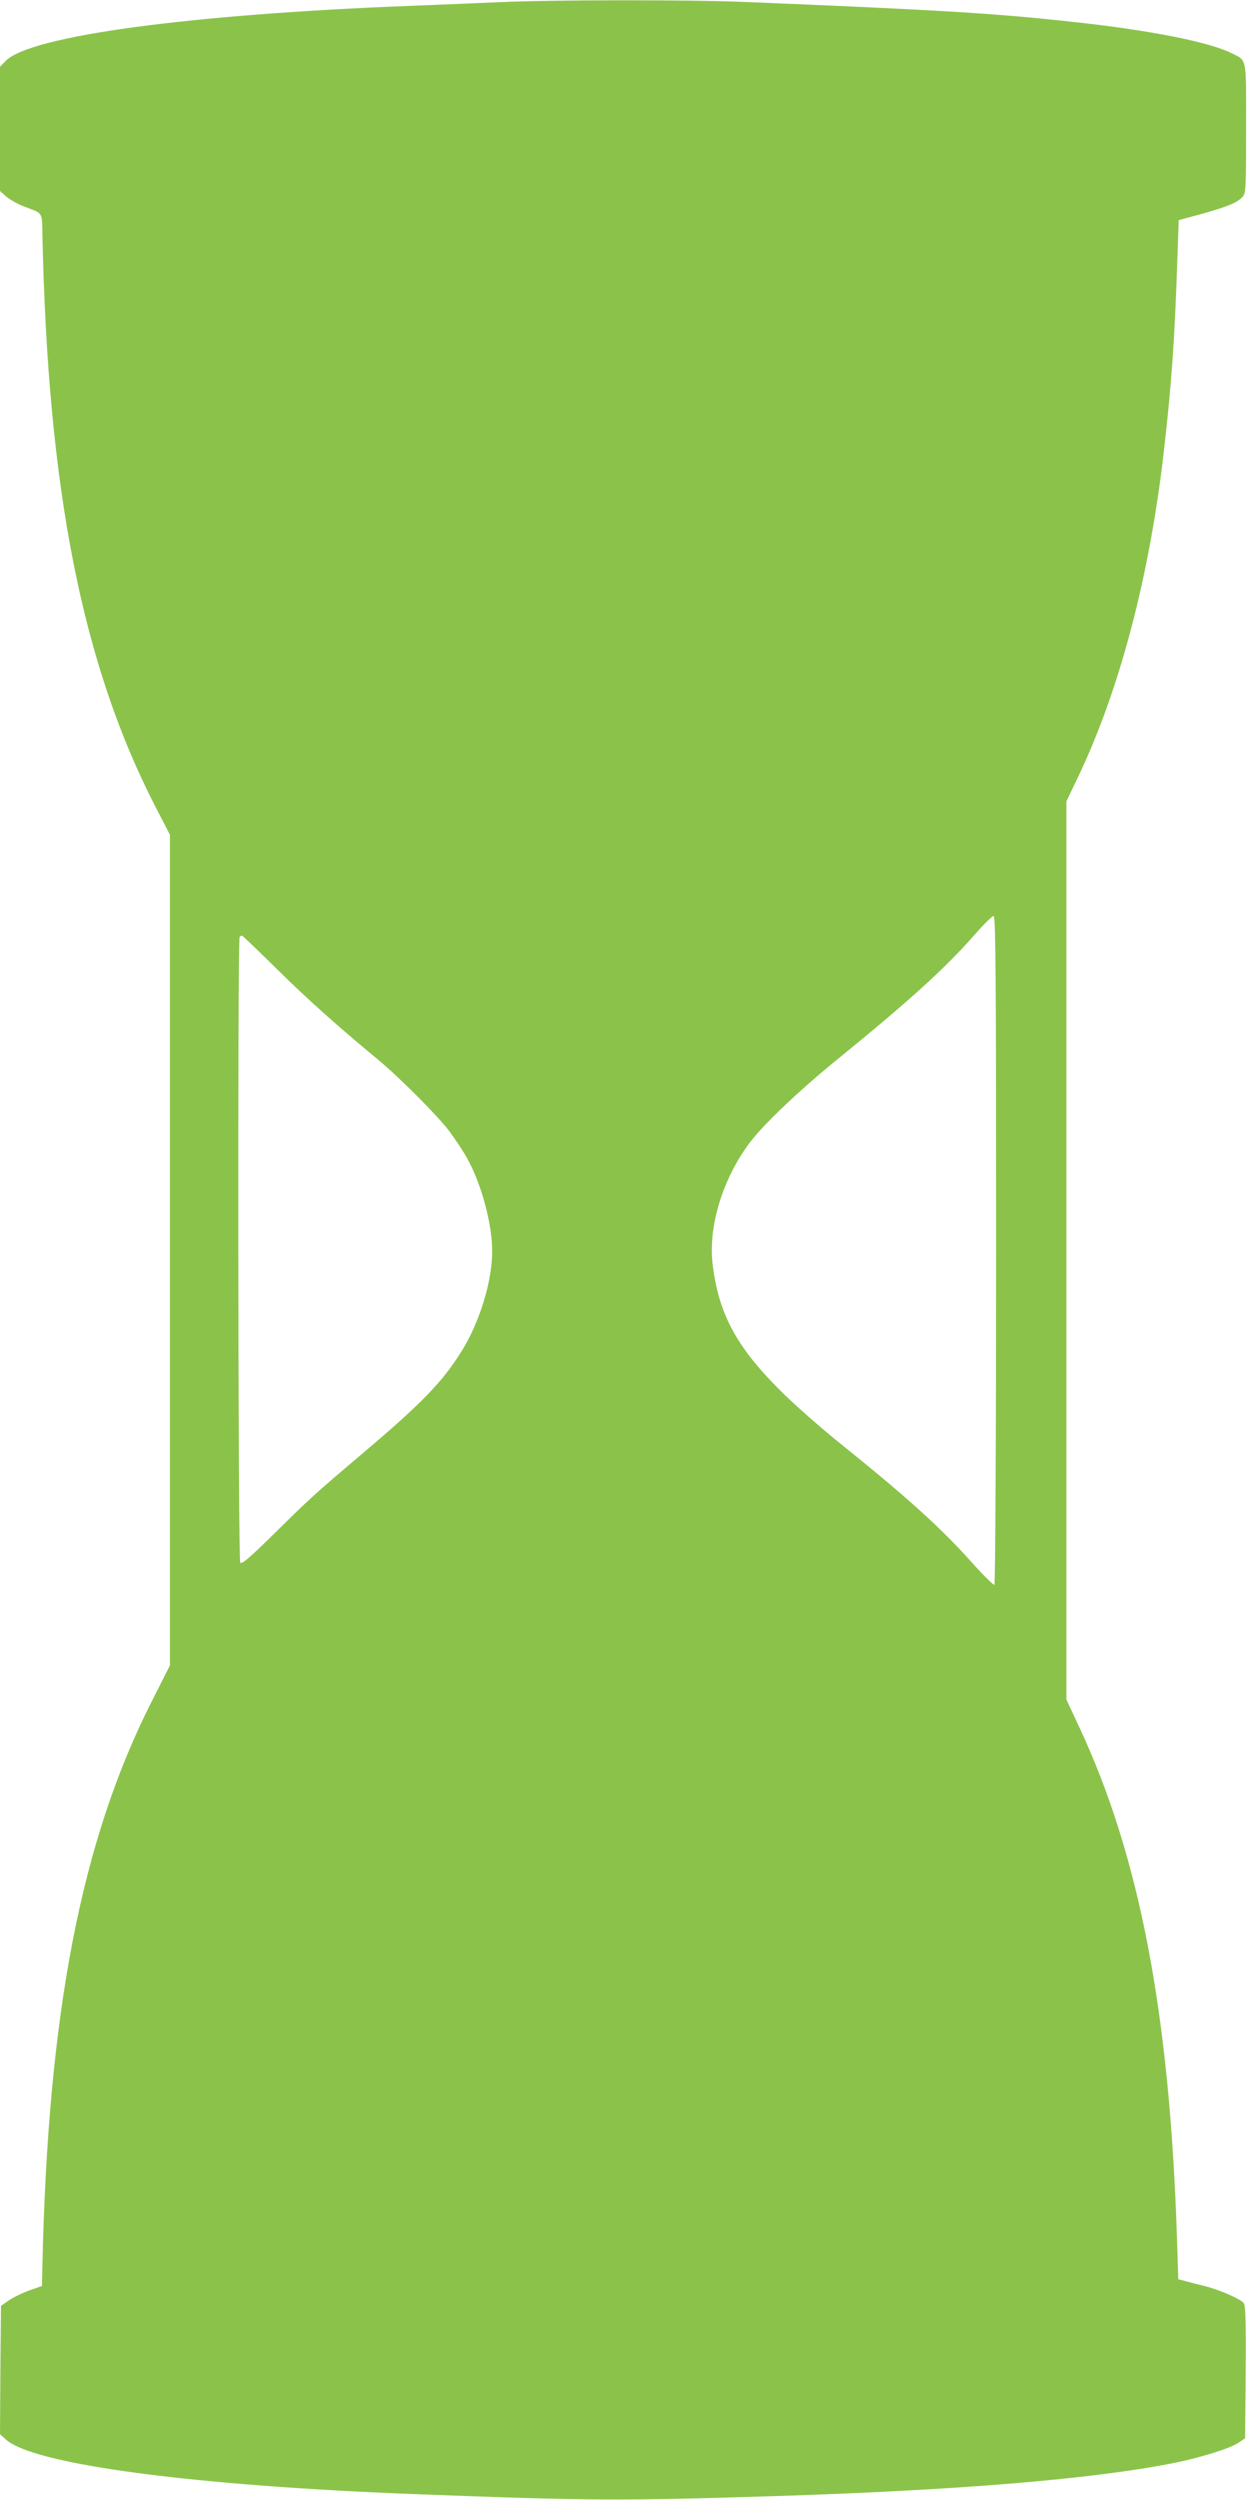 <?xml version="1.0" standalone="no"?>
<!DOCTYPE svg PUBLIC "-//W3C//DTD SVG 20010904//EN"
 "http://www.w3.org/TR/2001/REC-SVG-20010904/DTD/svg10.dtd">
<svg version="1.0" xmlns="http://www.w3.org/2000/svg"
 width="640pt" height="1280pt" viewBox="0 0 640 1280"
 preserveAspectRatio="xMidYMid meet">
<g transform="translate(0,1280) scale(0.1,-0.1)"
fill="#8bc34a" stroke="none">
<path d="M2560 12789 c-96 -4 -303 -13 -460 -19 -1136 -44 -1943 -154 -2070
-281 l-30 -31 0 -318 0 -318 34 -30 c19 -16 61 -39 93 -51 93 -34 88 -26 90
-137 27 -1308 203 -2203 578 -2933 l75 -145 0 -2126 0 -2127 -93 -184 c-361
-712 -532 -1594 -560 -2894 l-2 -99 -65 -23 c-36 -13 -83 -36 -105 -51 l-40
-28 -3 -328 -2 -329 31 -28 c143 -127 949 -235 2094 -279 895 -34 1046 -35
1845 -10 941 30 1627 87 2043 170 137 28 285 74 328 103 l34 23 3 338 c2 261
-1 342 -10 354 -18 22 -123 68 -199 87 -35 9 -80 20 -100 26 l-36 9 -7 213
c-37 1149 -192 1958 -502 2618 l-64 137 0 2299 0 2300 64 134 c210 443 362
1021 435 1659 40 350 55 566 69 979 l7 204 115 31 c134 38 180 56 209 85 20
20 21 30 21 354 0 373 6 344 -75 385 -117 58 -425 119 -831 162 -394 43 -690
60 -1659 100 -290 12 -987 11 -1255 -1z m2540 -6388 c0 -945 -4 -1712 -9
-1715 -4 -3 -56 48 -115 114 -161 180 -333 335 -676 611 -85 68 -213 180 -284
249 -238 232 -333 402 -366 656 -27 198 48 446 189 634 71 94 251 265 441 420
374 304 560 473 710 644 46 53 90 96 97 96 11 0 13 -321 13 -1709z m-3681
1436 c154 -152 306 -288 516 -462 110 -91 307 -289 365 -366 31 -42 73 -105
92 -140 73 -131 128 -335 128 -475 0 -154 -64 -363 -156 -511 -98 -158 -203
-266 -501 -519 -261 -221 -271 -231 -461 -418 -129 -127 -165 -157 -172 -146
-11 17 -14 3193 -3 3203 3 4 9 7 12 7 2 0 84 -78 180 -173z"/>
</g>
</svg>
